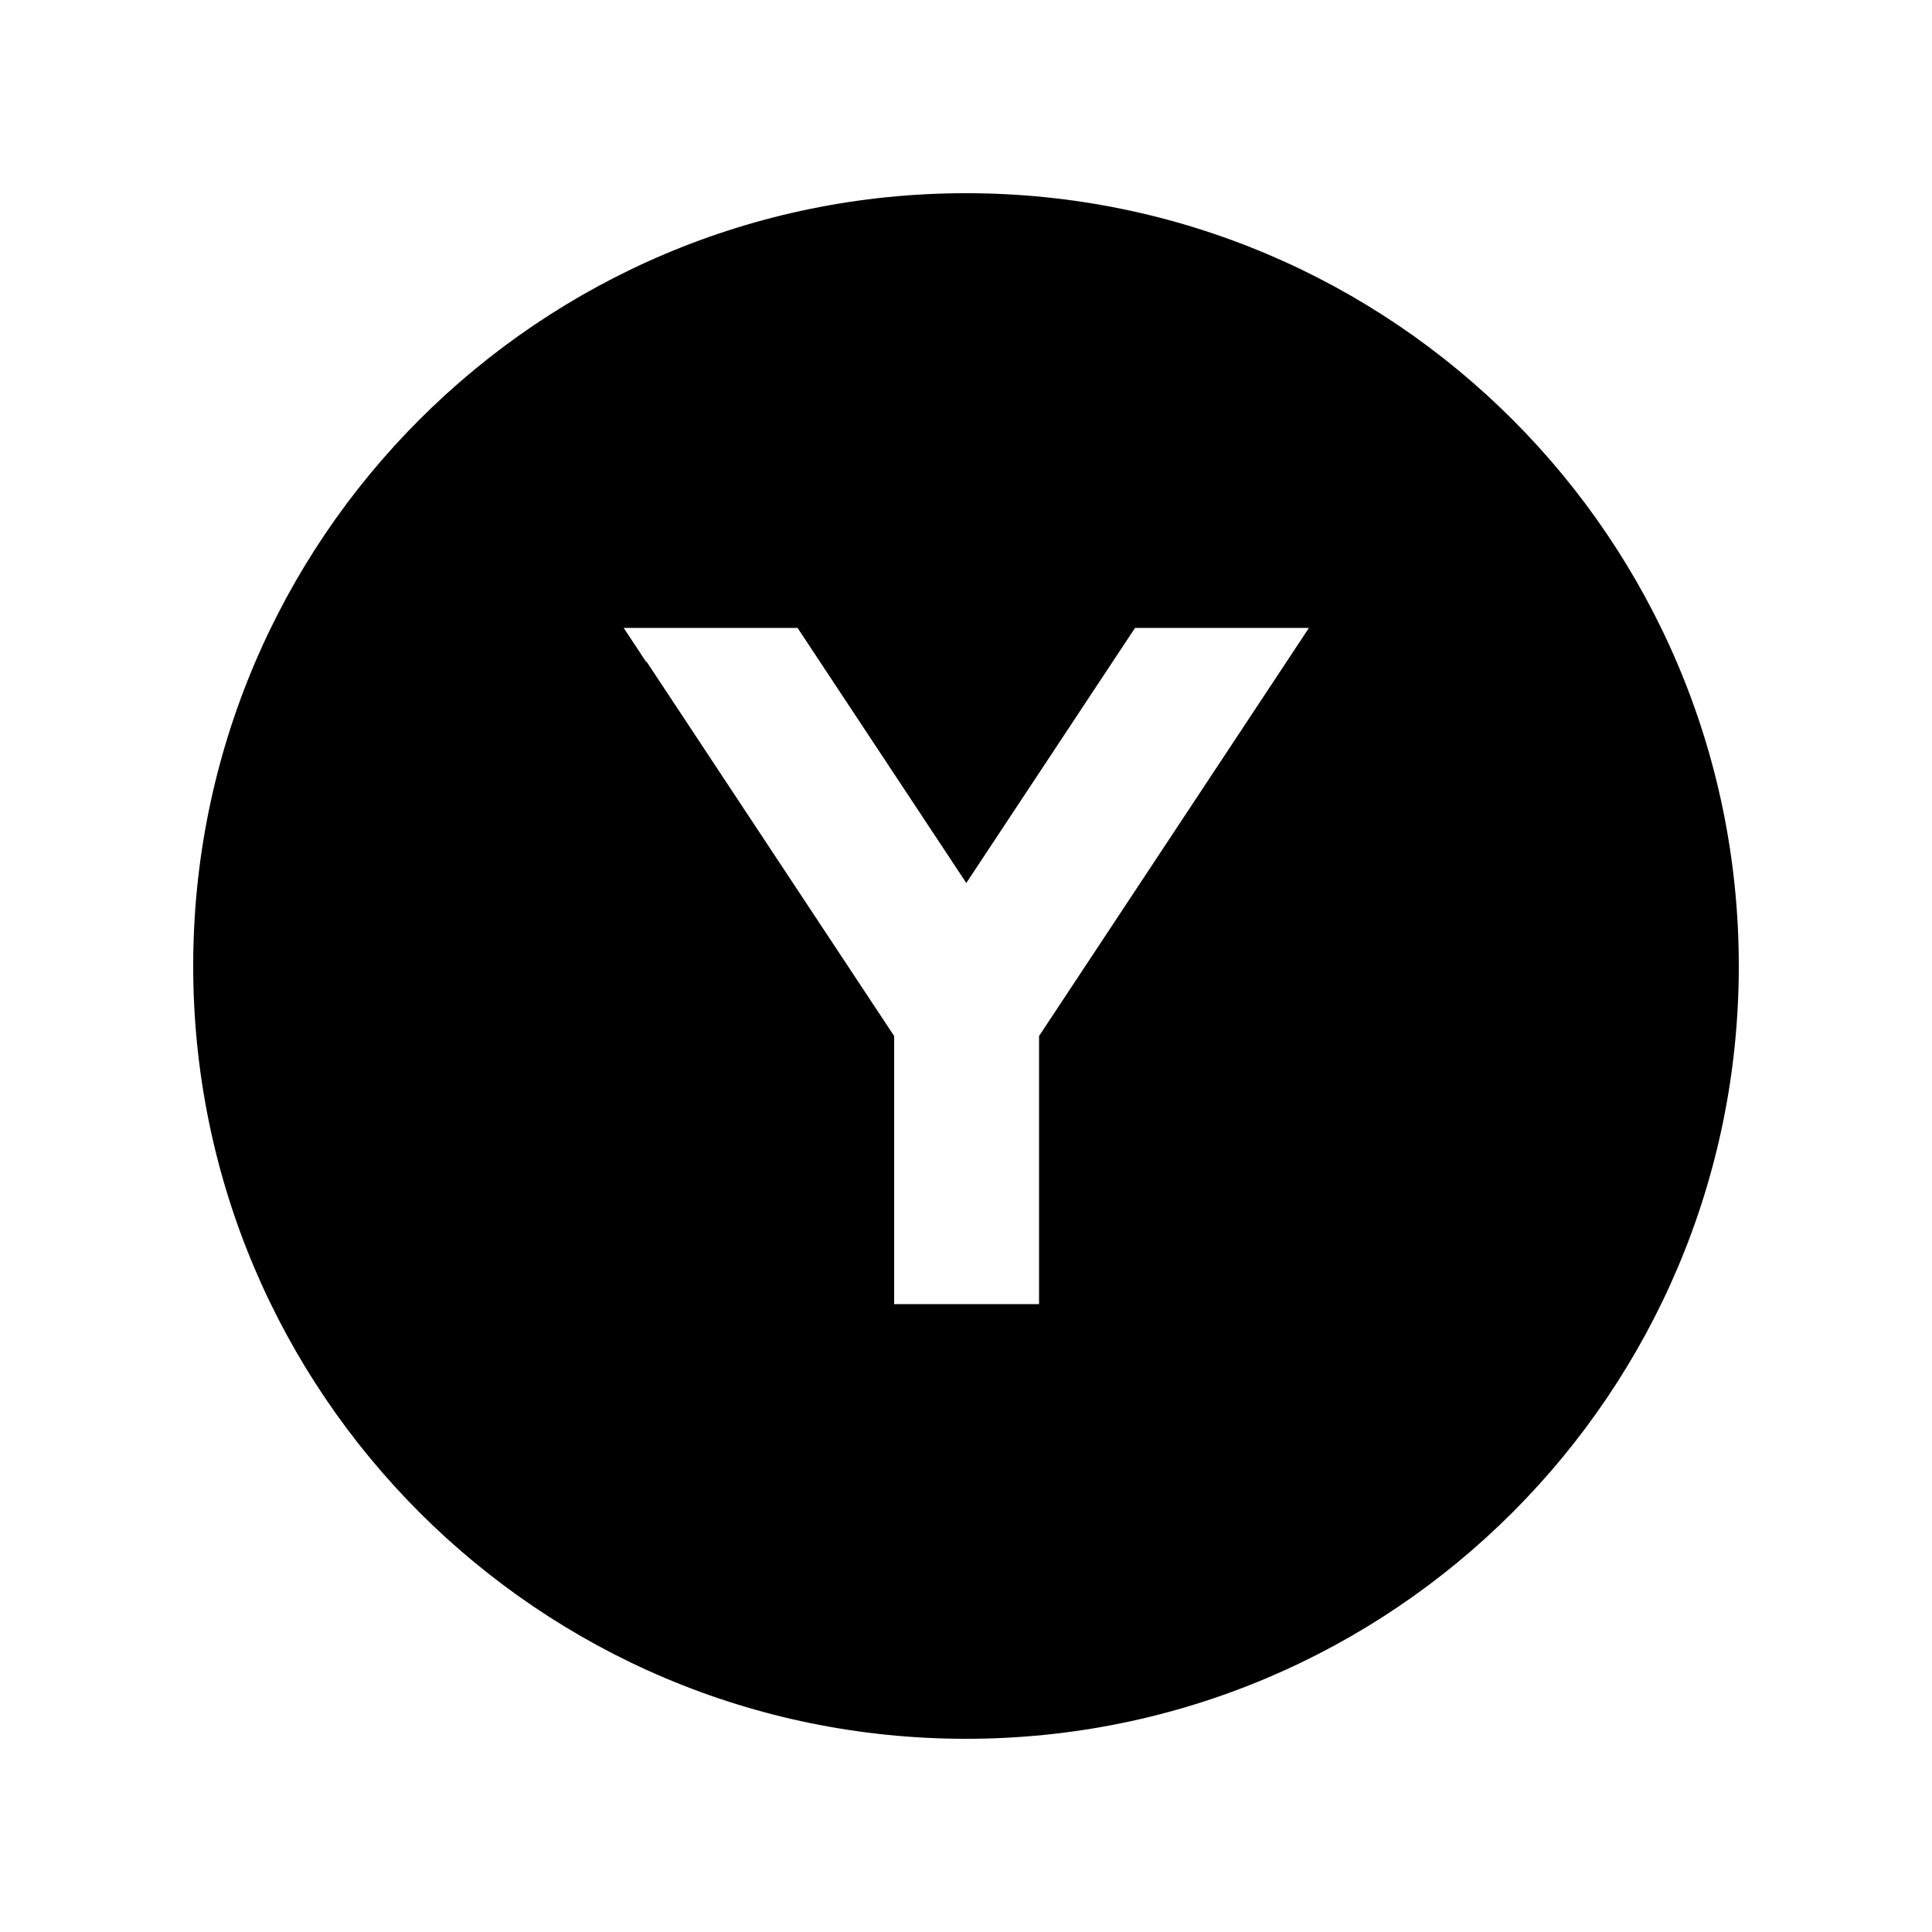 <svg xmlns="http://www.w3.org/2000/svg" viewBox="0 0 640 640"><!--! Font Awesome Pro 7.1.0 by @fontawesome - https://fontawesome.com License - https://fontawesome.com/license (Commercial License) Copyright 2025 Fonticons, Inc. --><path fill="currentColor" d="M320 576C461.4 576 576 461.4 576 320C576 178.6 461.4 64 320 64C178.6 64 64 178.6 64 320C64 461.4 178.6 576 320 576zM214 219.2L206.6 208L264.2 208L320.1 292.5L376 208L433.6 208L426.2 219.2L344.2 343.2L344.2 432L296.2 432L296.2 343.2L214.2 219.2z"/></svg>
